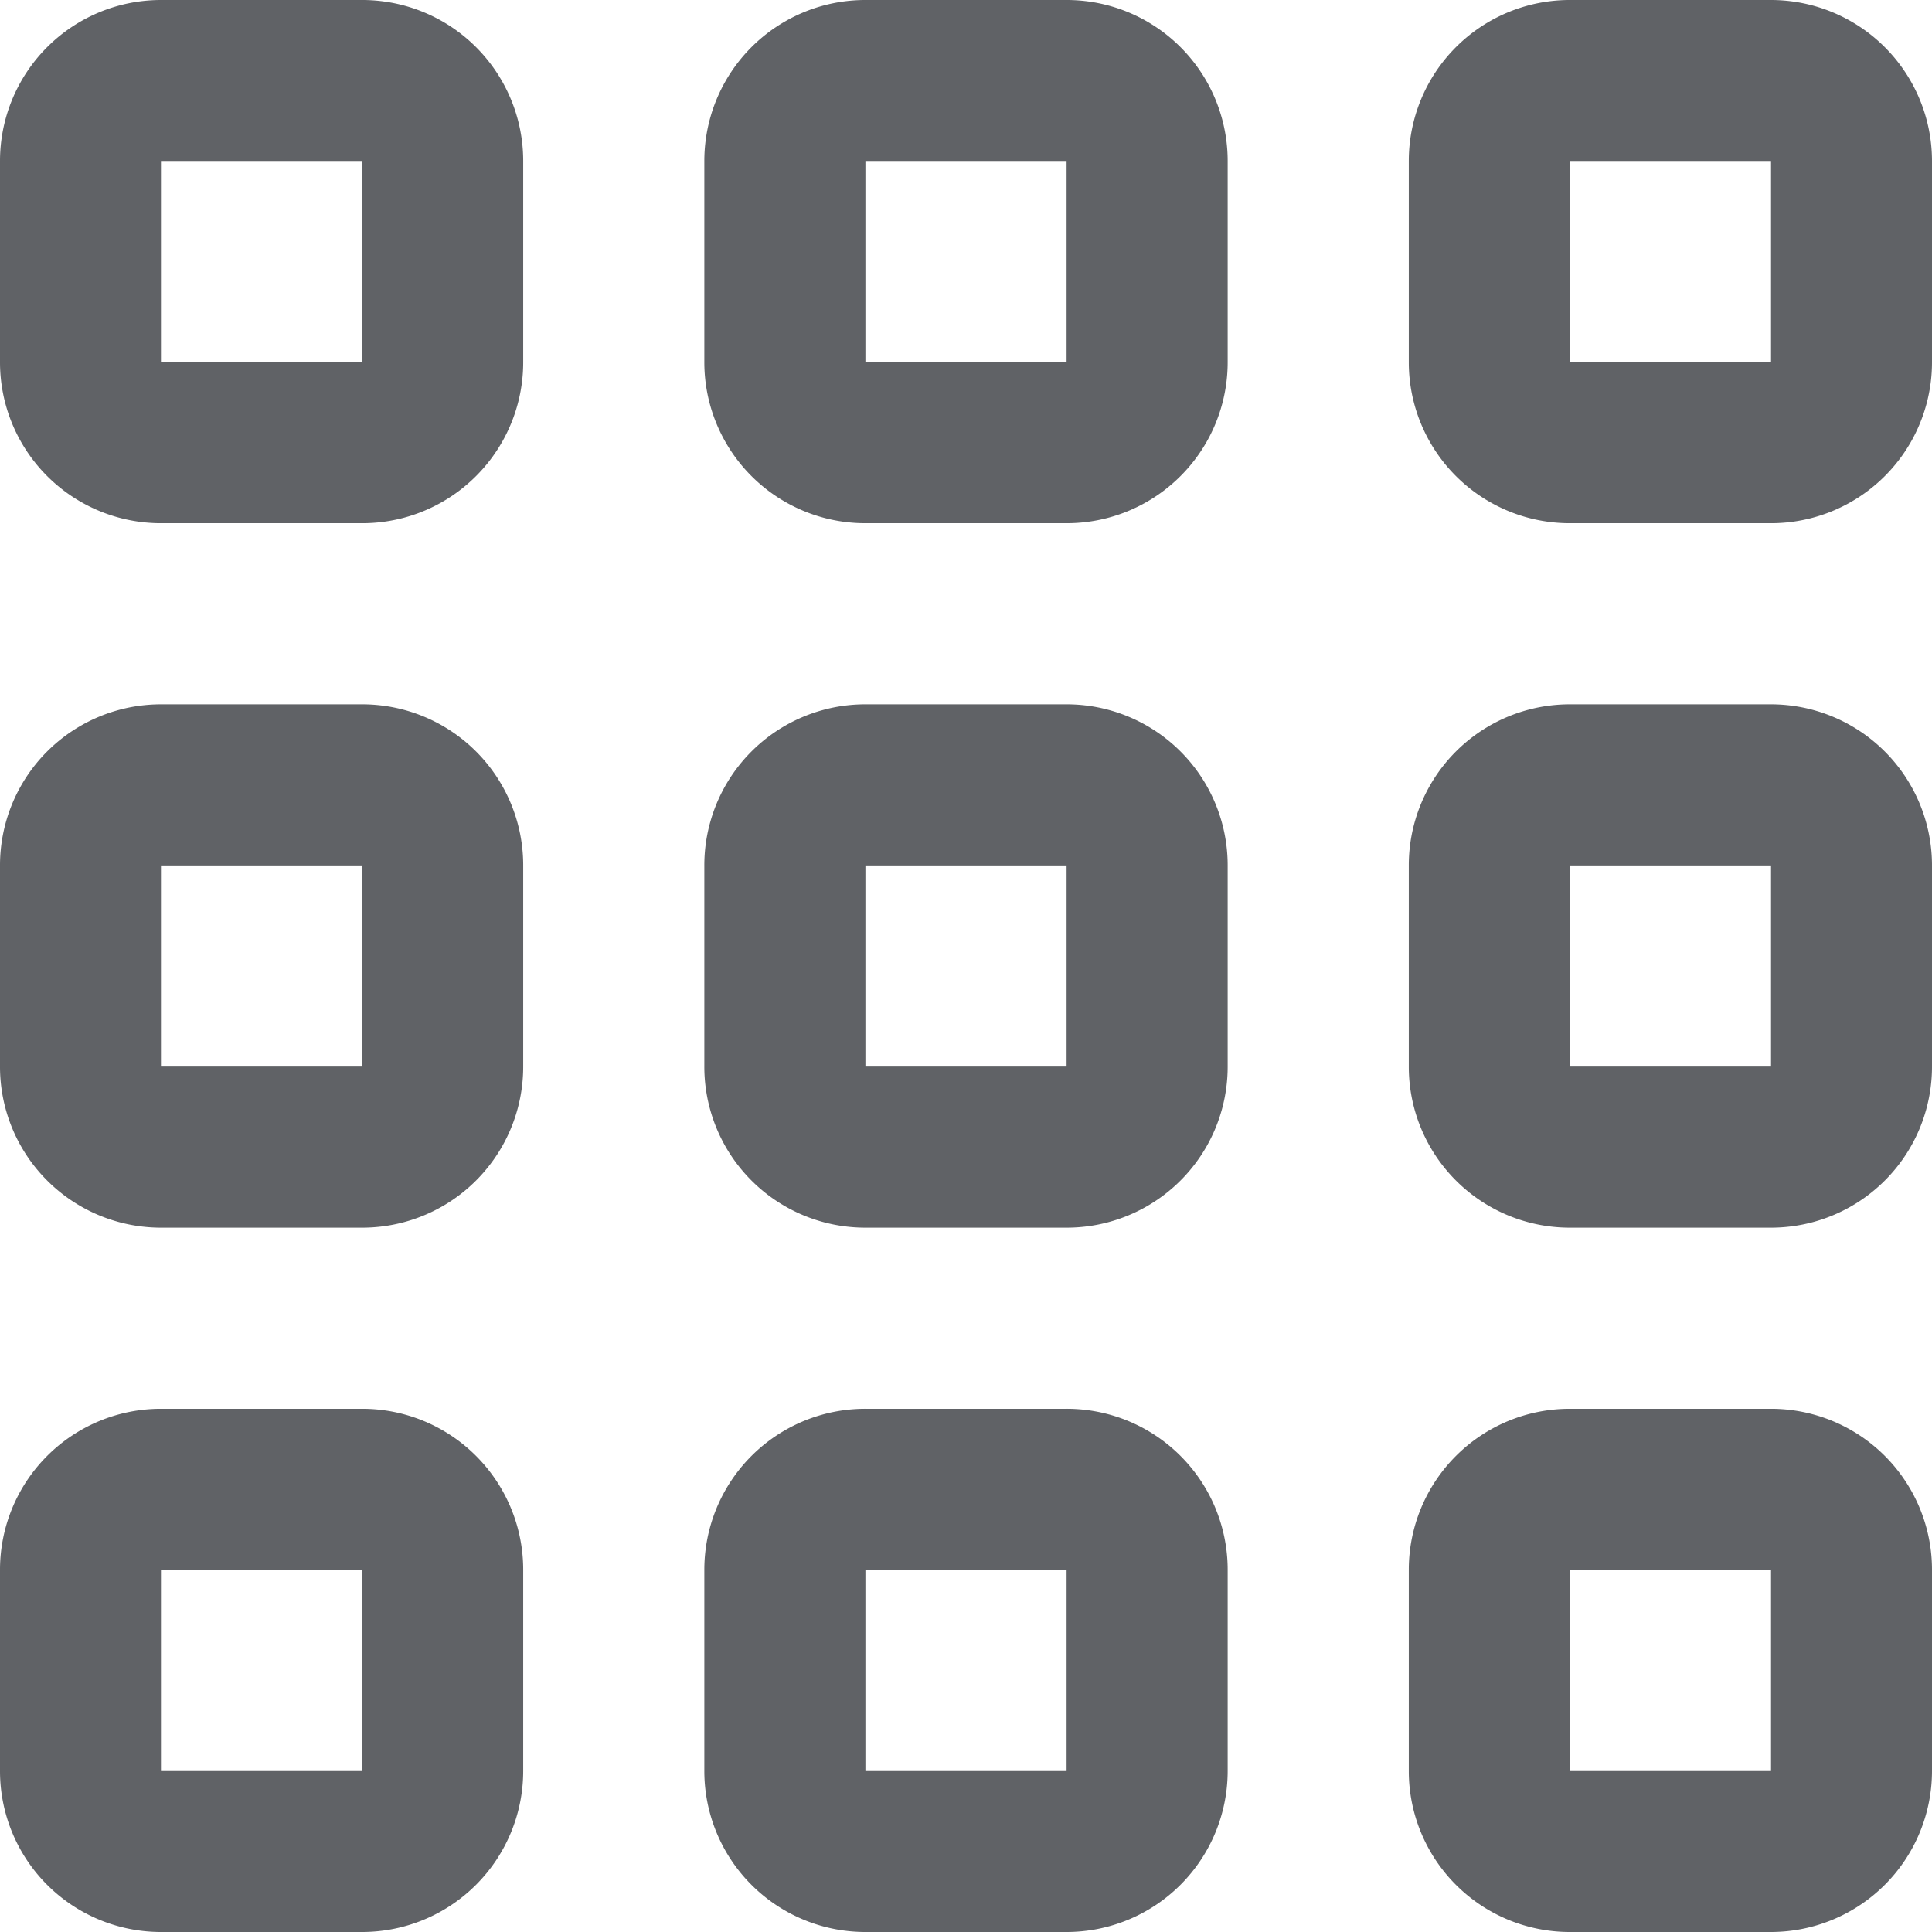 <svg width="16" height="16" fill="none" xmlns="http://www.w3.org/2000/svg"><g clip-path="url(#clip0_2000_8412)" fill="#606266"><path d="M3 11.667H1.333A1.333 1.333 0 000 13v1.667A1.333 1.333 0 001.333 16H3a1.334 1.334 0 001.333-1.333V13A1.333 1.333 0 003 11.667zm0 3H1.333V13H3v1.667zm11.667-3H13A1.333 1.333 0 0011.667 13v1.667A1.333 1.333 0 0013 16h1.667A1.334 1.334 0 0016 14.667V13a1.333 1.333 0 00-1.333-1.333zm0 3H13V13h1.667v1.667zM3 5.833H1.333A1.333 1.333 0 000 7.167v1.666a1.333 1.333 0 001.333 1.334H3a1.333 1.333 0 001.333-1.334V7.167A1.333 1.333 0 003 5.833zm0 3H1.333V7.167H3v1.666zm11.667-3H13a1.333 1.333 0 00-1.333 1.334v1.666A1.333 1.333 0 0013 10.167h1.667A1.333 1.333 0 0016 8.833V7.167a1.334 1.334 0 00-1.333-1.334zm0 3H13V7.167h1.667v1.666zM3 0H1.333A1.333 1.333 0 000 1.333V3a1.333 1.333 0 001.333 1.333H3A1.333 1.333 0 004.333 3V1.333A1.333 1.333 0 003 0zm0 3H1.333V1.333H3V3zm5.833 8.667H7.167A1.333 1.333 0 005.833 13v1.667A1.333 1.333 0 007.167 16h1.666a1.334 1.334 0 001.334-1.333V13a1.333 1.333 0 00-1.334-1.333zm0 3H7.167V13h1.666v1.667zm0-8.834H7.167a1.333 1.333 0 00-1.334 1.334v1.666a1.333 1.333 0 001.334 1.334h1.666a1.333 1.333 0 001.334-1.334V7.167a1.333 1.333 0 00-1.334-1.334zm0 3H7.167V7.167h1.666v1.666zm0-8.833H7.167a1.333 1.333 0 00-1.334 1.333V3a1.333 1.333 0 001.334 1.333h1.666A1.333 1.333 0 0010.167 3V1.333A1.333 1.333 0 008.833 0zm0 3H7.167V1.333h1.666V3zm5.834-3H13a1.333 1.333 0 00-1.333 1.333V3A1.333 1.333 0 0013 4.333h1.667A1.333 1.333 0 0016 3V1.333A1.334 1.334 0 0014.667 0zm0 3H13V1.333h1.667V3z"/></g><defs><clipPath id="clip0_2000_8412"><path fill="#fff" d="M0 0h16v16H0z"/></clipPath></defs></svg>